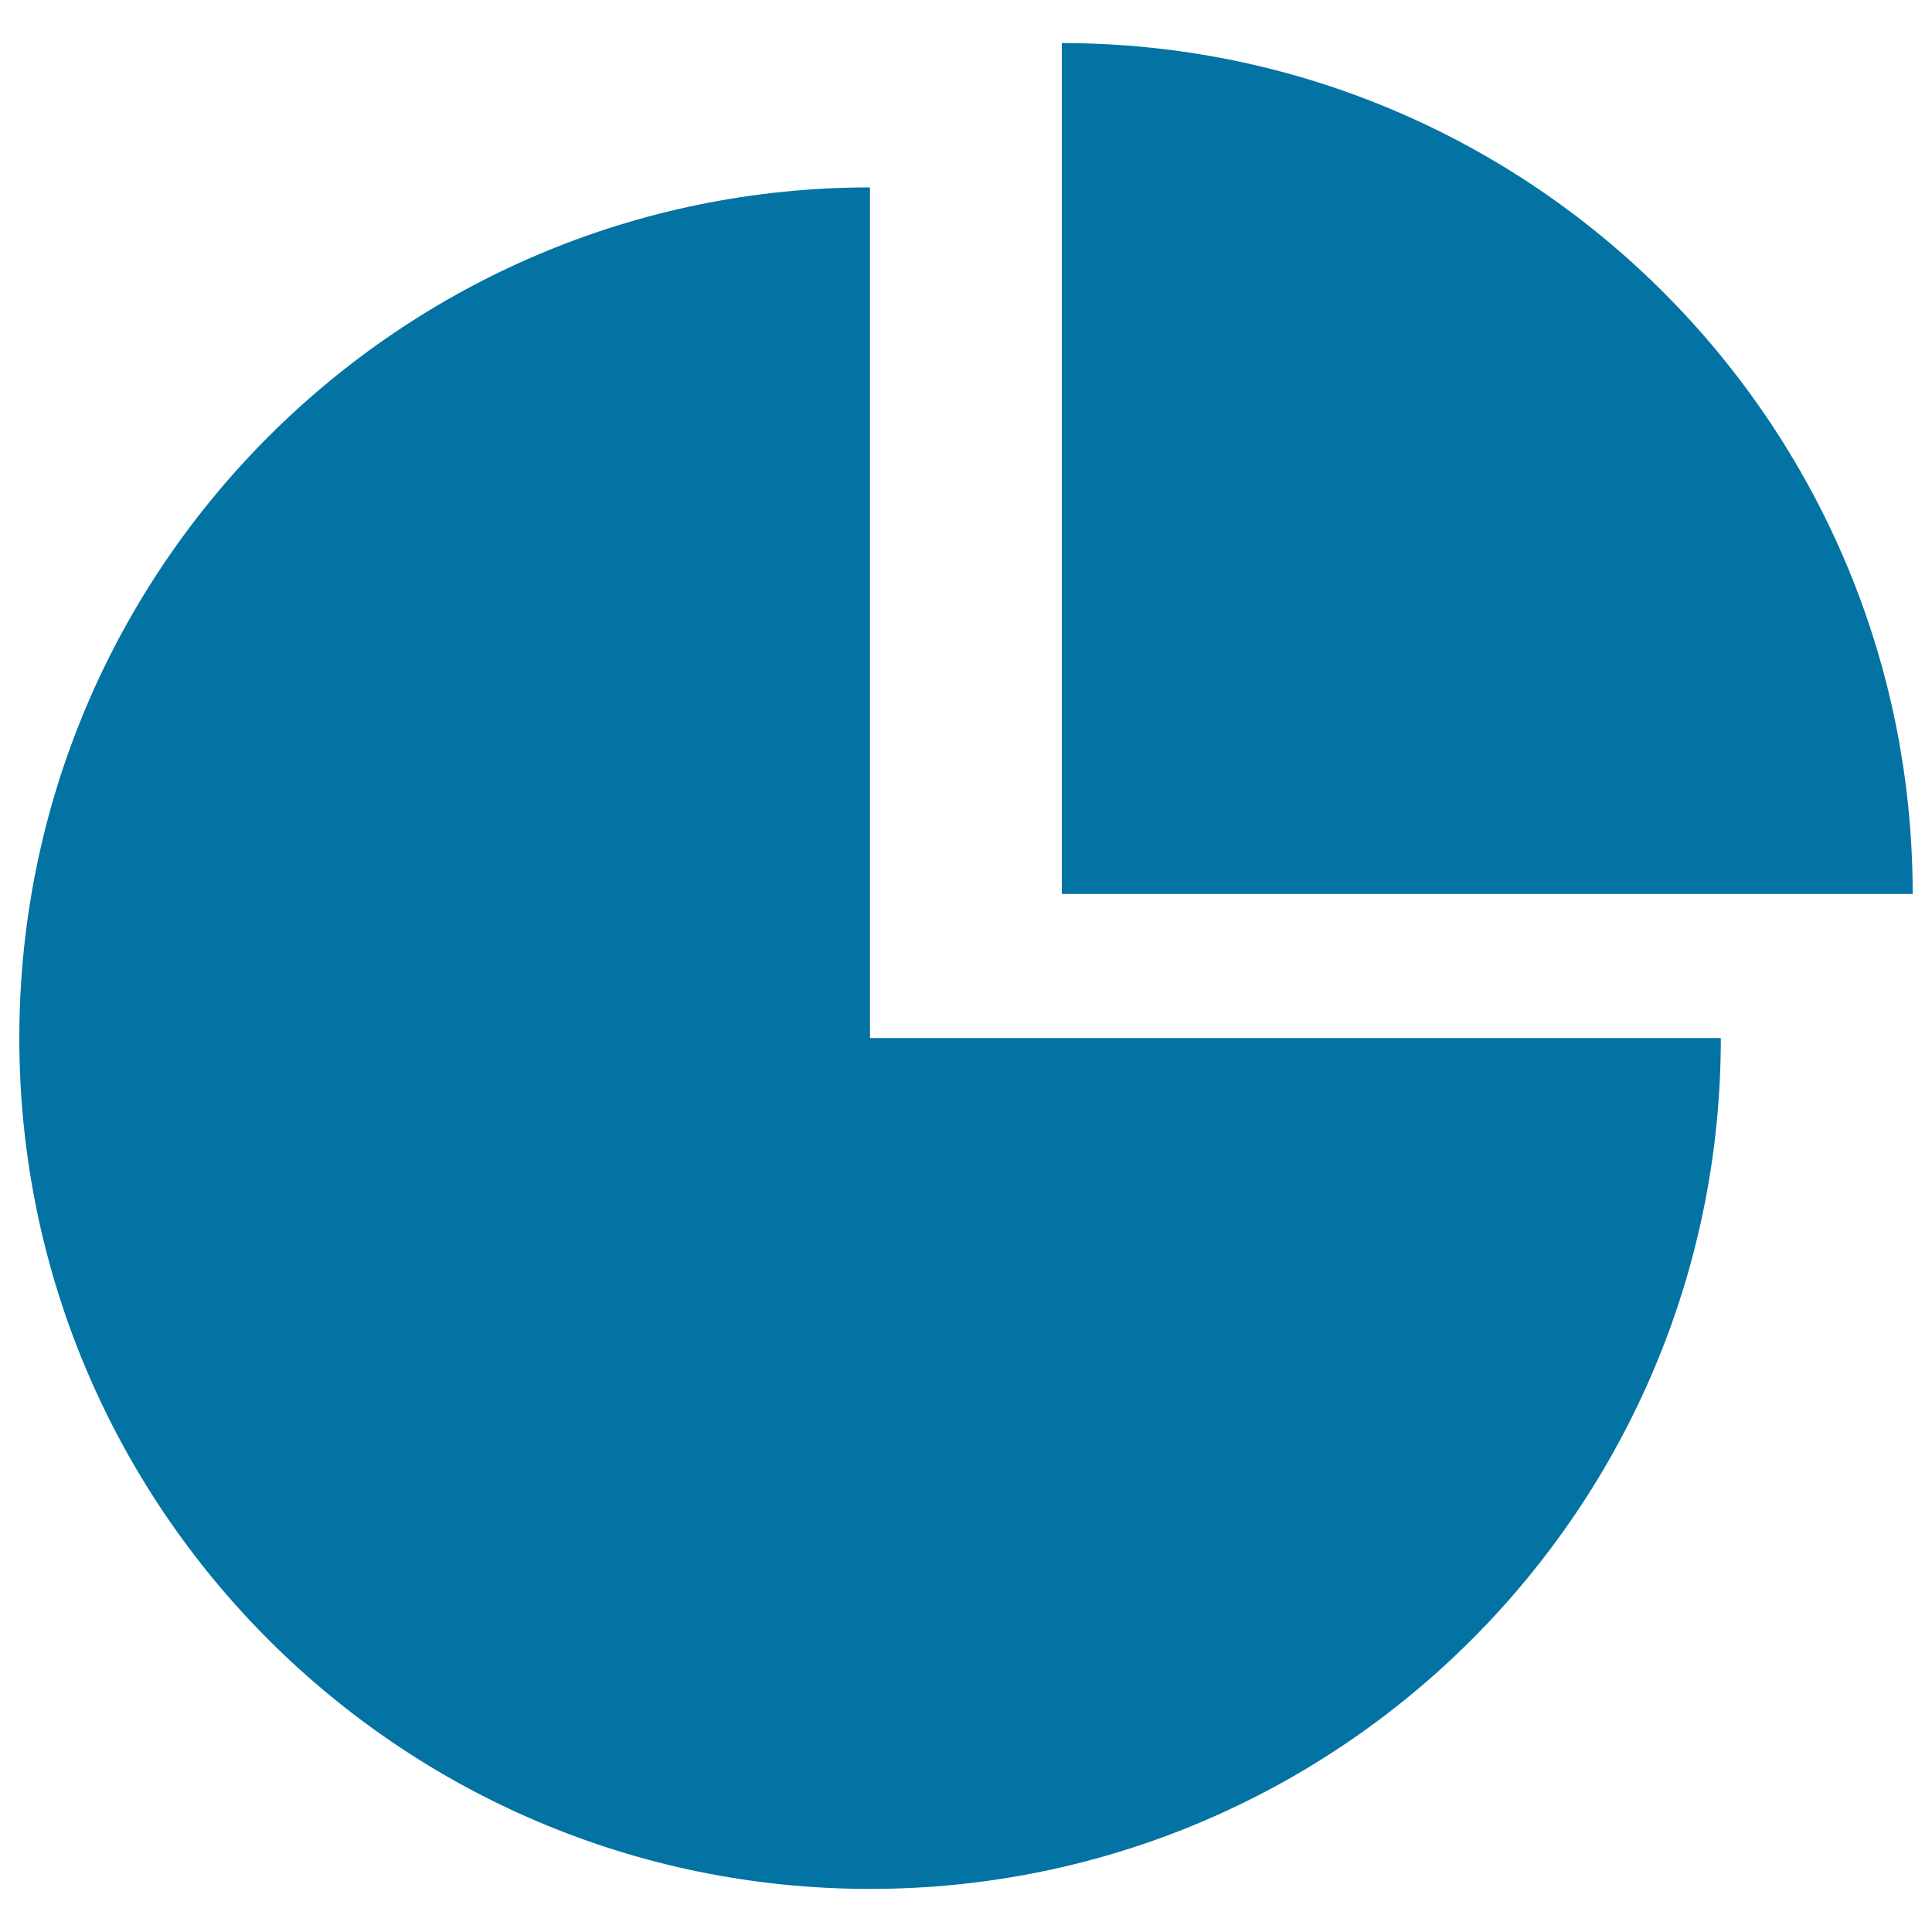 <svg xmlns="http://www.w3.org/2000/svg" viewBox="0 0 1000 1000" style="fill:#0273a2">
<title>Quarter Pie Piece Graph SVG icon</title>
<g><g><path d="M450.3,537.3h440.4c0,243.2-197.2,440.4-440.4,440.4S10,780.5,10,537.3C10,294.1,207.2,97,450.3,97V537.3z"/><path d="M549.6,462.7H990c0-243.2-197.2-440.4-440.4-440.4V462.7z"/></g></g>
</svg>